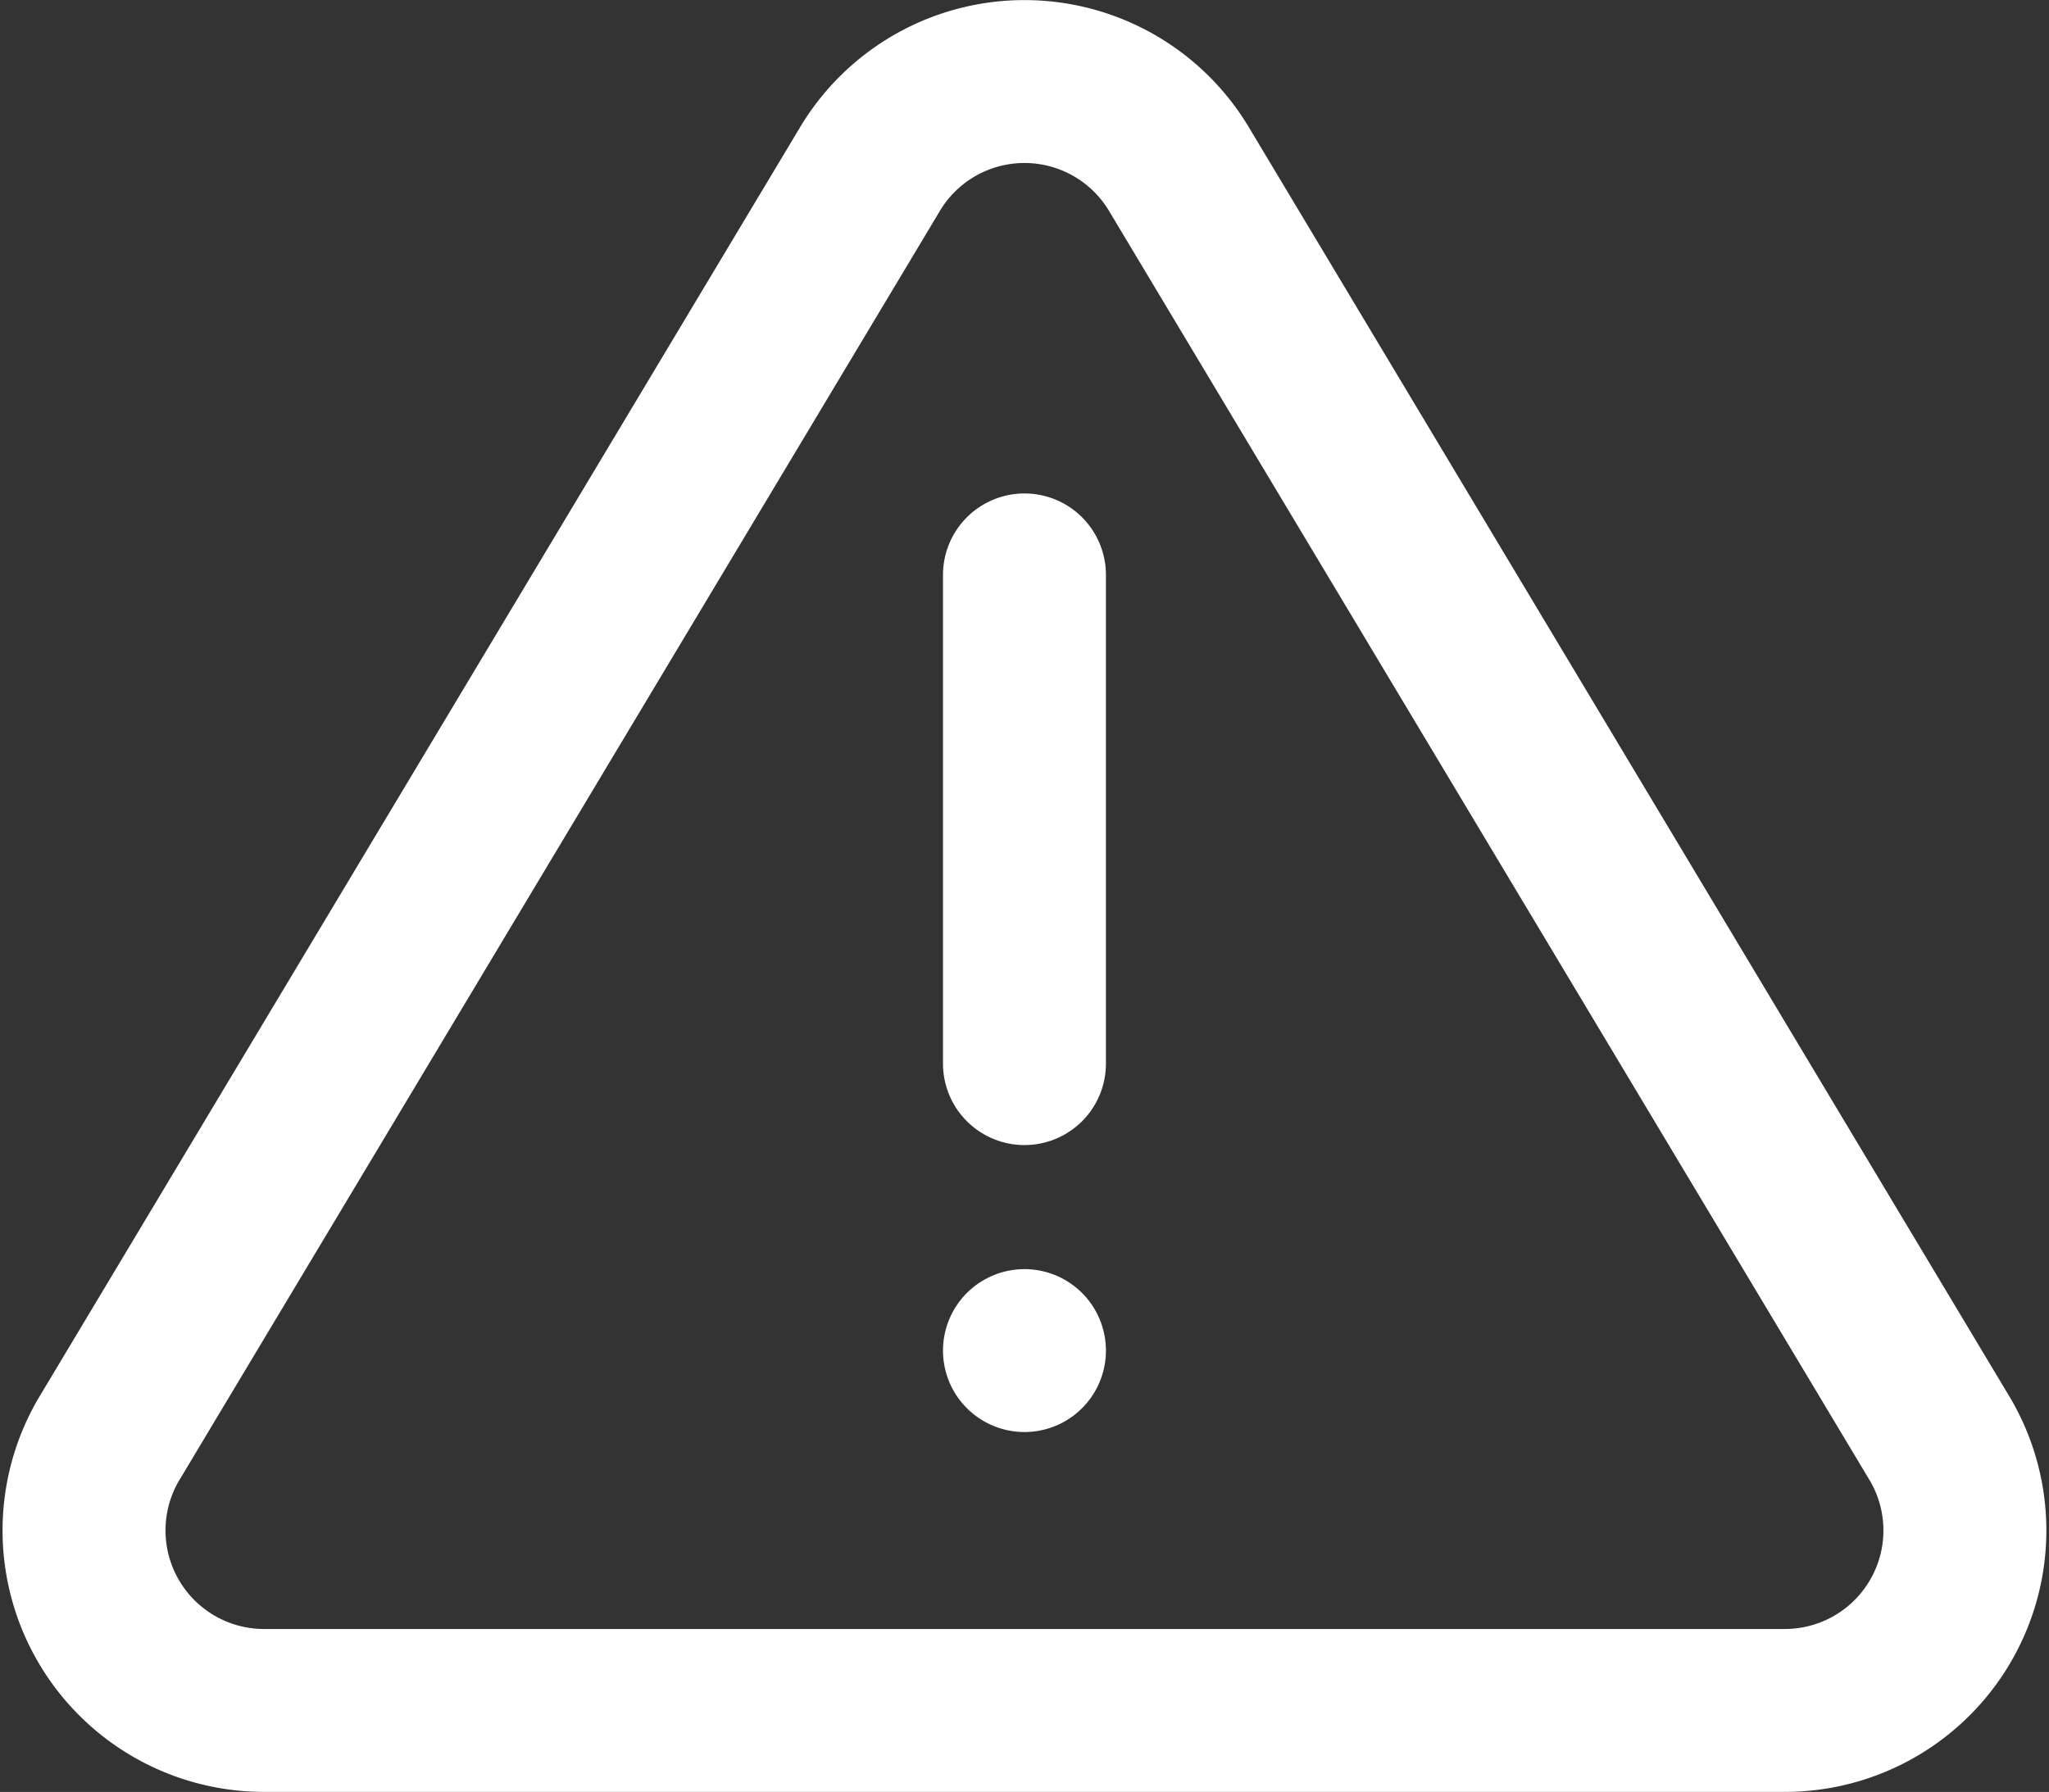 <?xml version="1.0"?>
<svg xmlns="http://www.w3.org/2000/svg" width="25.149" height="22" viewBox="0 0 25.149 22"><rect x="0" y="0" width="25.149" height="22" fill="#333333" stroke="none"/><g transform="translate(-1.297 -3.346)"><path d="M 11.982,5.41,2.624,21.031 a 2.21,2.21,0,0,0,1.889,3.314 H 23.229 a 2.21,2.21,0,0,0,1.889 -3.314 L 15.76,5.41 a 2.21,2.21,0,0,0 -3.778,0 Z" transform="translate(0 0)" fill="none" stroke="#fff" stroke-linecap="round" stroke-linejoin="round" stroke-width="2"/><path d="M 18,13.5 v 6" transform="translate(-4.129 -3.096)" fill="none" stroke="#fff" stroke-linecap="round" stroke-linejoin="round" stroke-width="2"/><path d="M 18,25.5 h 0" transform="translate(-4.129 -5.573)" fill="none" stroke="#fff" stroke-linecap="round" stroke-linejoin="round" stroke-width="2"/></g></svg>
